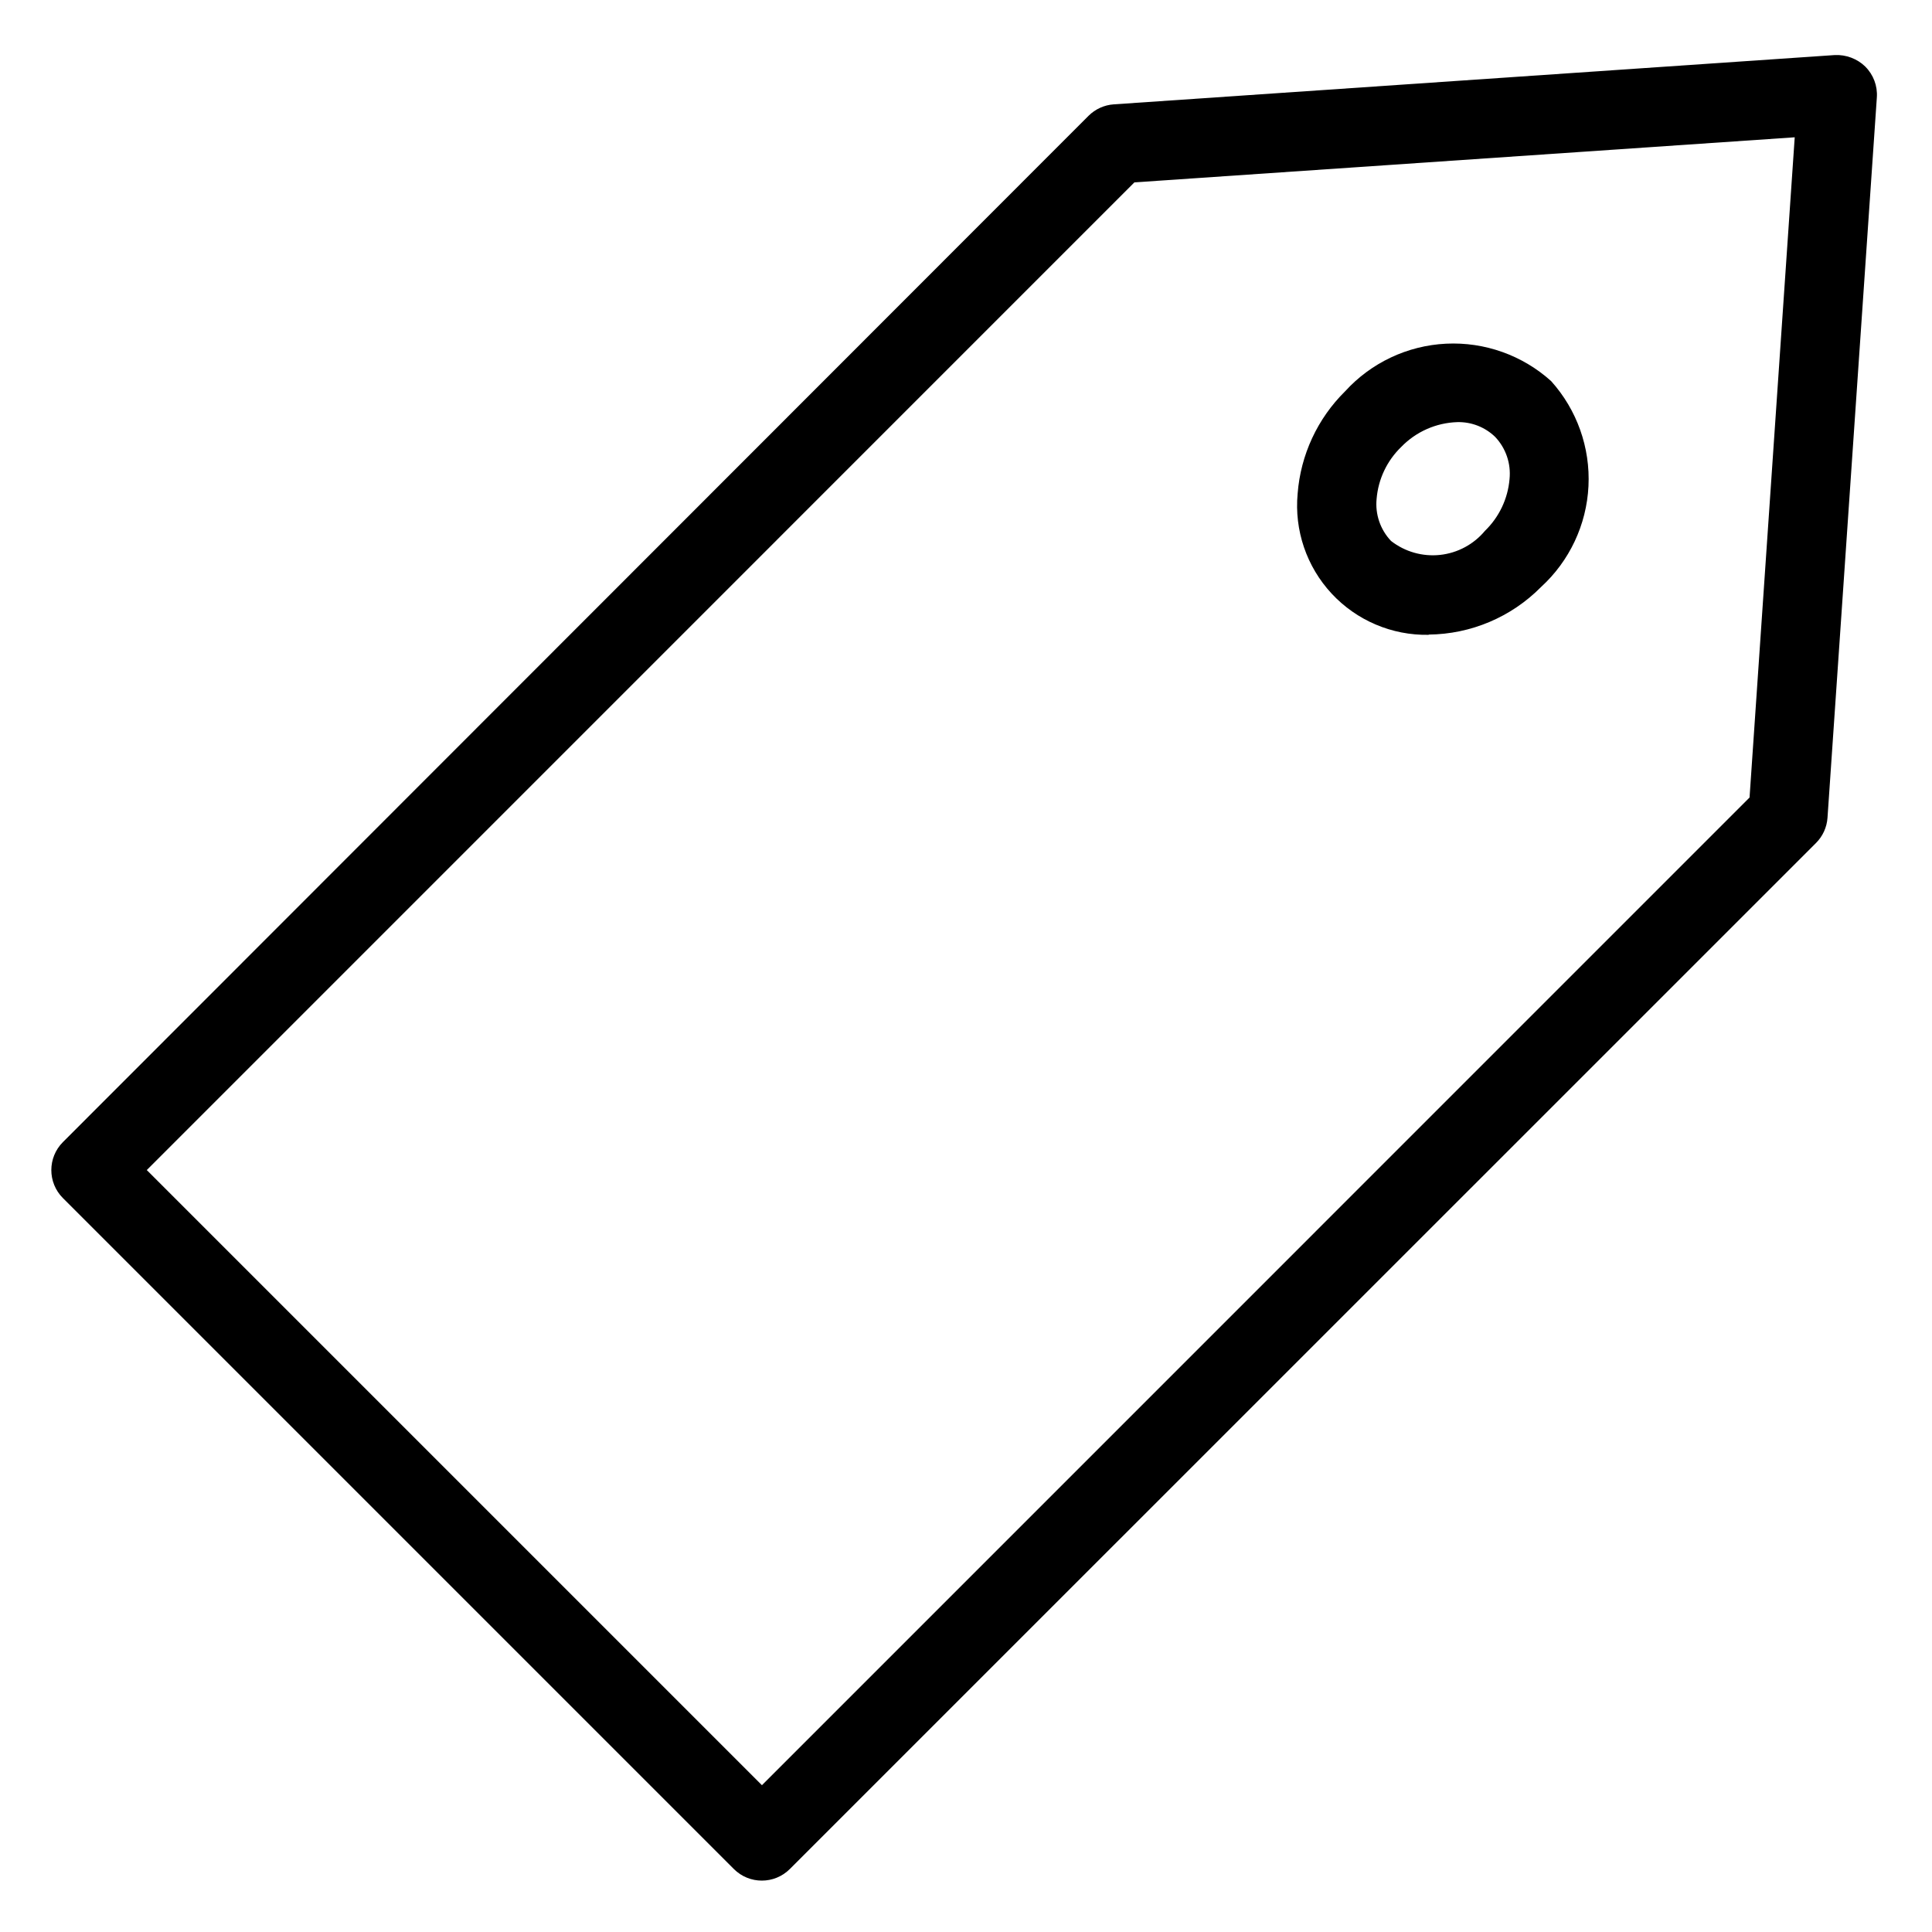 <?xml version="1.0" encoding="UTF-8"?>
<!-- Uploaded to: SVG Find, www.svgfind.com, Generator: SVG Find Mixer Tools -->
<svg fill="#000000" width="800px" height="800px" version="1.1" viewBox="144 144 512 512" xmlns="http://www.w3.org/2000/svg">
 <g>
  <path d="m638.34 161.66c-2.172-2.109-5.125-3.219-8.145-3.066l-191.03 13.059h-0.004c-2.523 0.172-4.902 1.254-6.695 3.043l-271.79 271.97c-4.098 4.098-4.098 10.742 0 14.84l177.8 177.8c4.098 4.098 10.742 4.098 14.84 0l271.93-271.89c1.801-1.793 2.891-4.18 3.062-6.715l13.078-190.9c0.207-3.031-0.91-6.004-3.062-8.145zm-30.691 193.69-261.73 261.75-163.02-163.02 261.73-261.75 174.99-11.945z"/>
  <path d="m522.61 312.17c11.195-0.105 21.895-4.633 29.766-12.594 7.559-6.906 12.082-16.516 12.586-26.738 0.504-10.223-3.055-20.23-9.898-27.844-7.606-6.852-17.617-10.418-27.844-9.914-10.227 0.504-19.84 5.035-26.734 12.602-7.34 7.231-11.812 16.871-12.598 27.145-0.902 9.703 2.371 19.332 9.004 26.473 6.633 7.144 15.996 11.121 25.738 10.934zm-7.285-49.711c3.914-4.051 9.254-6.418 14.883-6.59 3.727-0.094 7.336 1.316 10.016 3.906 2.844 2.992 4.238 7.078 3.82 11.188-0.441 5.203-2.754 10.074-6.508 13.707-2.988 3.594-7.258 5.883-11.906 6.387-4.644 0.5-9.305-0.824-12.992-3.699-2.844-2.992-4.238-7.082-3.82-11.188 0.438-5.207 2.75-10.078 6.508-13.711z"/>
 </g>
</svg>